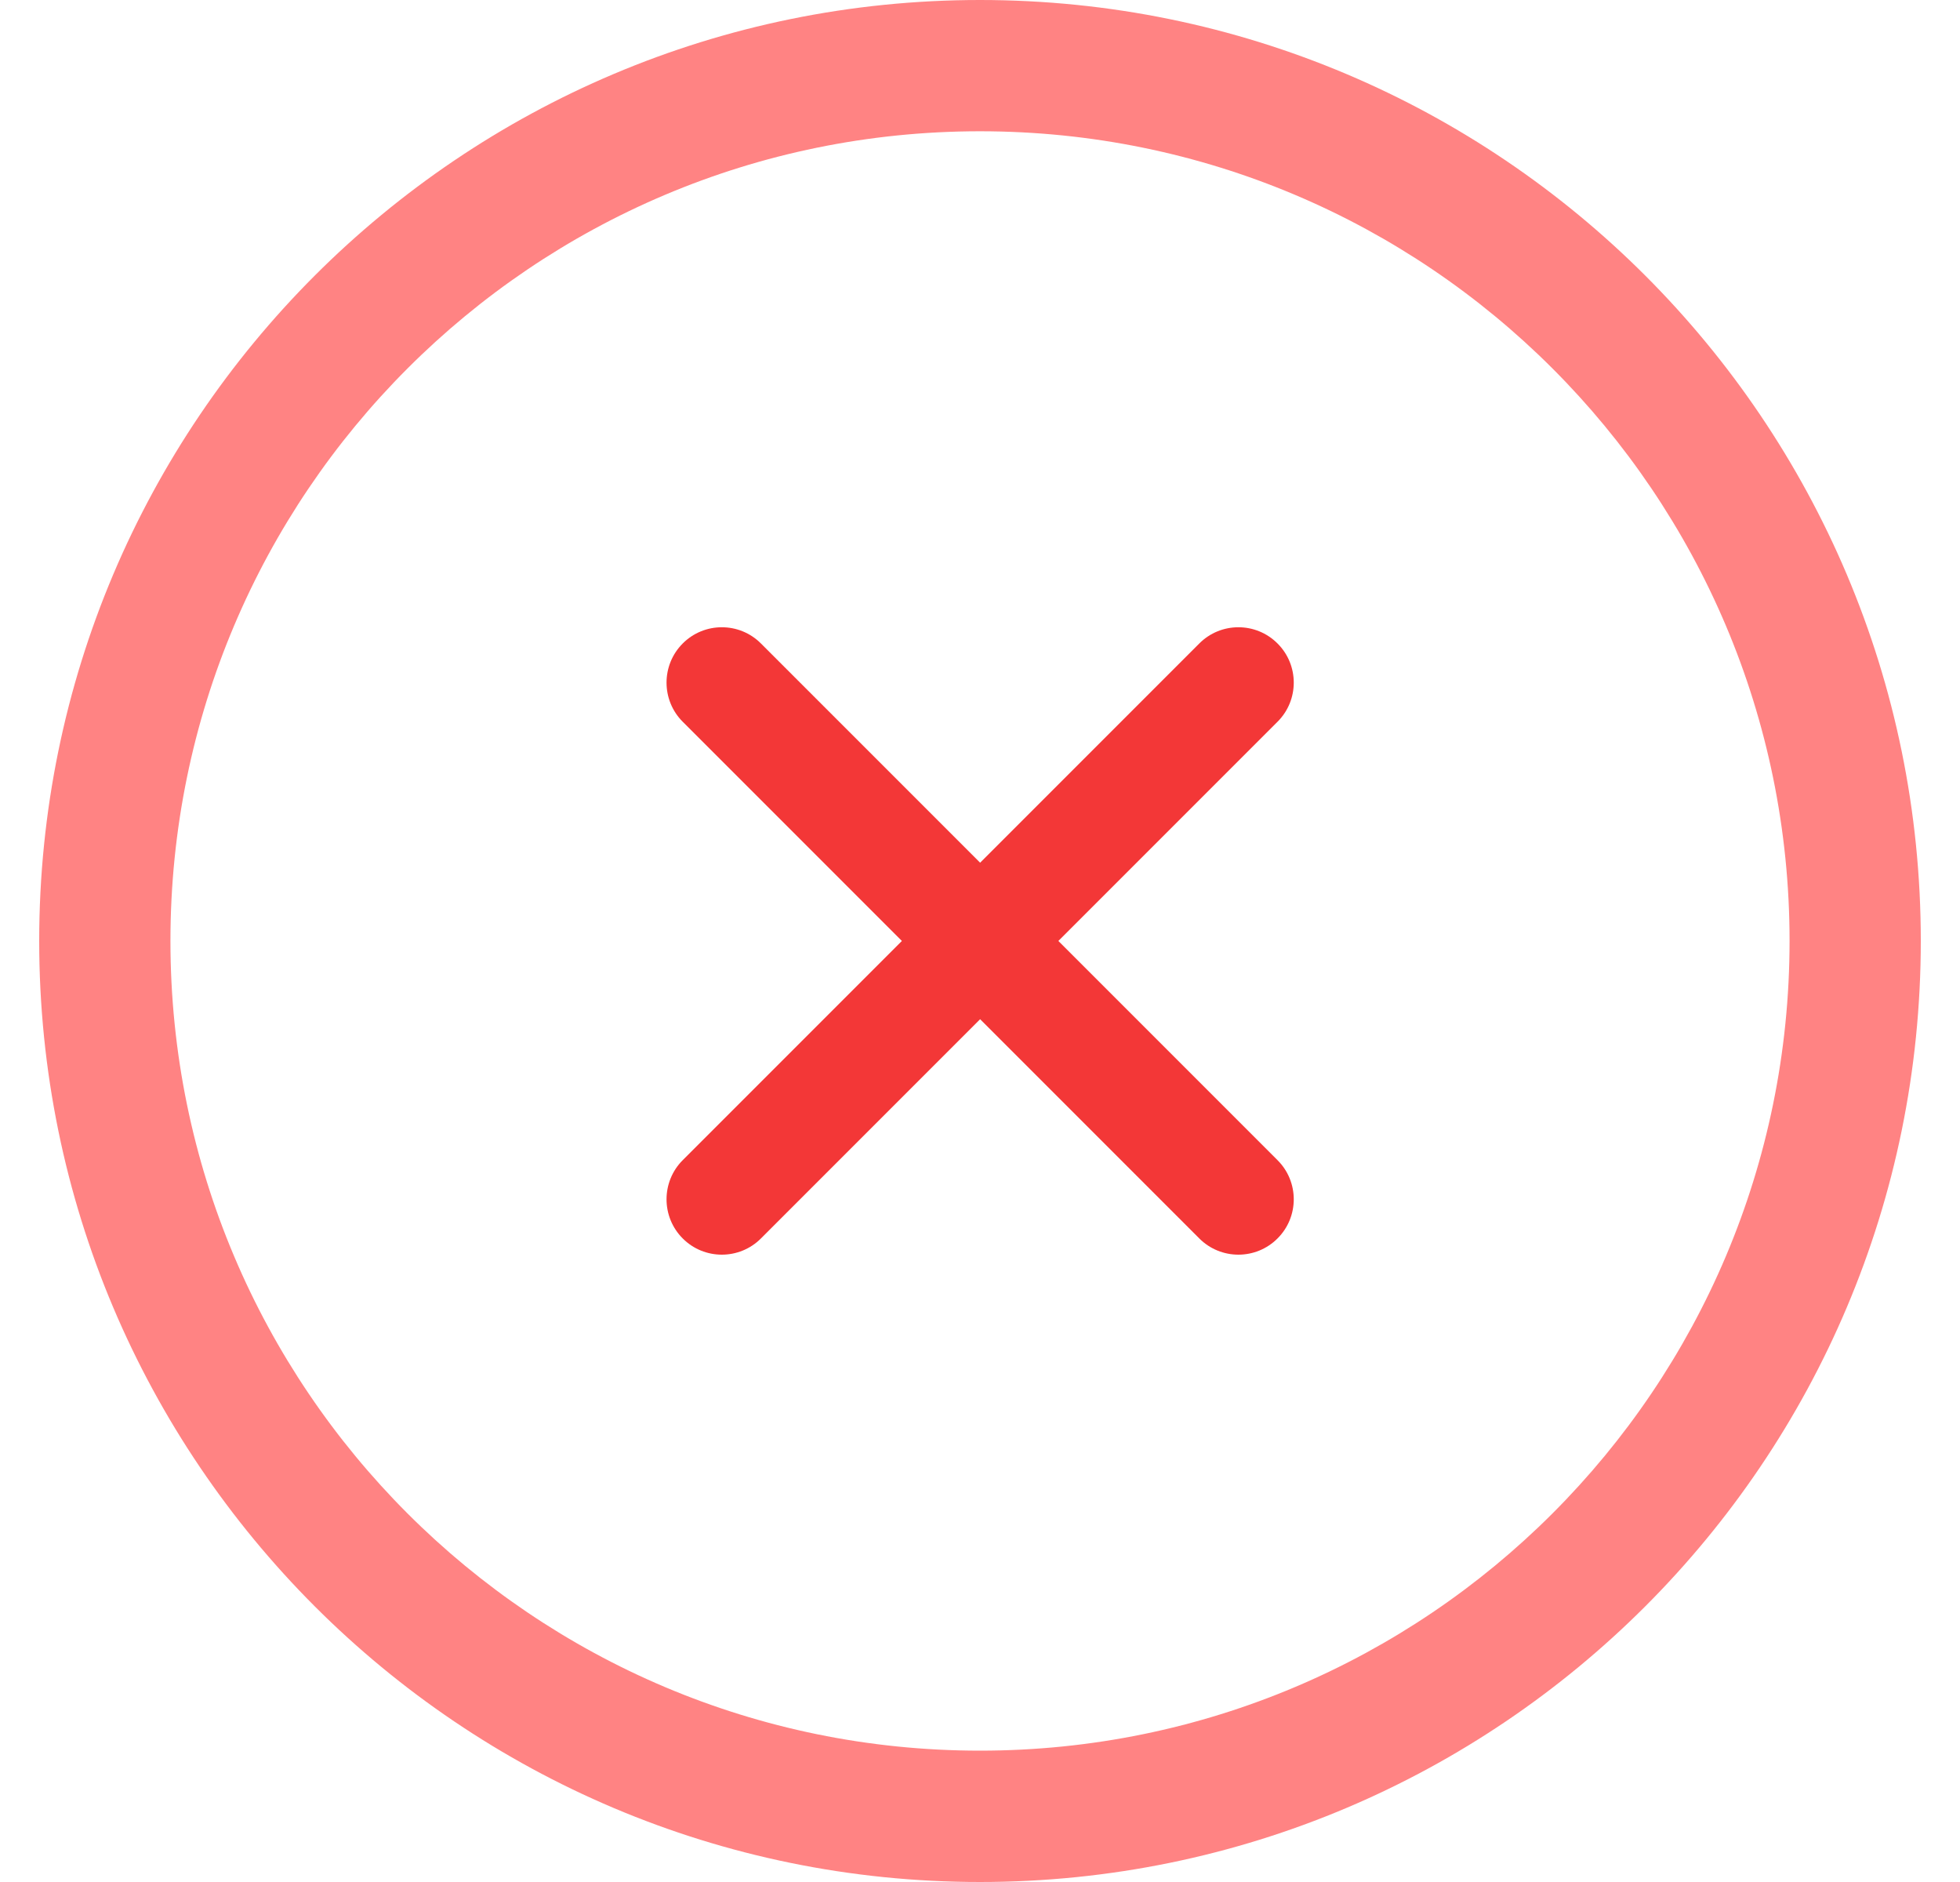 <svg width="25" height="24" viewBox="0 0 25 24" fill="none" xmlns="http://www.w3.org/2000/svg">
<path fill-rule="evenodd" clip-rule="evenodd" d="M12.5 1.674C6.797 1.674 2.174 6.297 2.174 11.999C2.174 17.702 6.797 22.325 12.5 22.325C18.203 22.325 22.826 17.702 22.826 11.999C22.826 6.297 18.203 1.674 12.5 1.674ZM0.5 11.999C0.5 5.372 5.873 -0 12.5 -0C19.128 -0 24.5 5.372 24.5 11.999C24.5 18.627 19.128 24 12.5 24C5.873 24 0.5 18.627 0.5 11.999Z" fill="#FF8383"/>
<path fill-rule="evenodd" clip-rule="evenodd" d="M9.706 15.793C9.431 16.069 8.983 16.069 8.708 15.793C8.433 15.518 8.433 15.07 8.708 14.795L15.297 8.206C15.572 7.93 16.02 7.93 16.295 8.206C16.571 8.481 16.571 8.929 16.295 9.204L9.706 15.793Z" fill="#F33737"/>
<path fill-rule="evenodd" clip-rule="evenodd" d="M16.295 14.795C16.571 15.07 16.571 15.518 16.295 15.793C16.02 16.069 15.572 16.069 15.297 15.793L8.708 9.204C8.433 8.929 8.433 8.481 8.708 8.206C8.983 7.93 9.431 7.93 9.706 8.206L16.295 14.795Z" fill="#F33737"/>
</svg>
